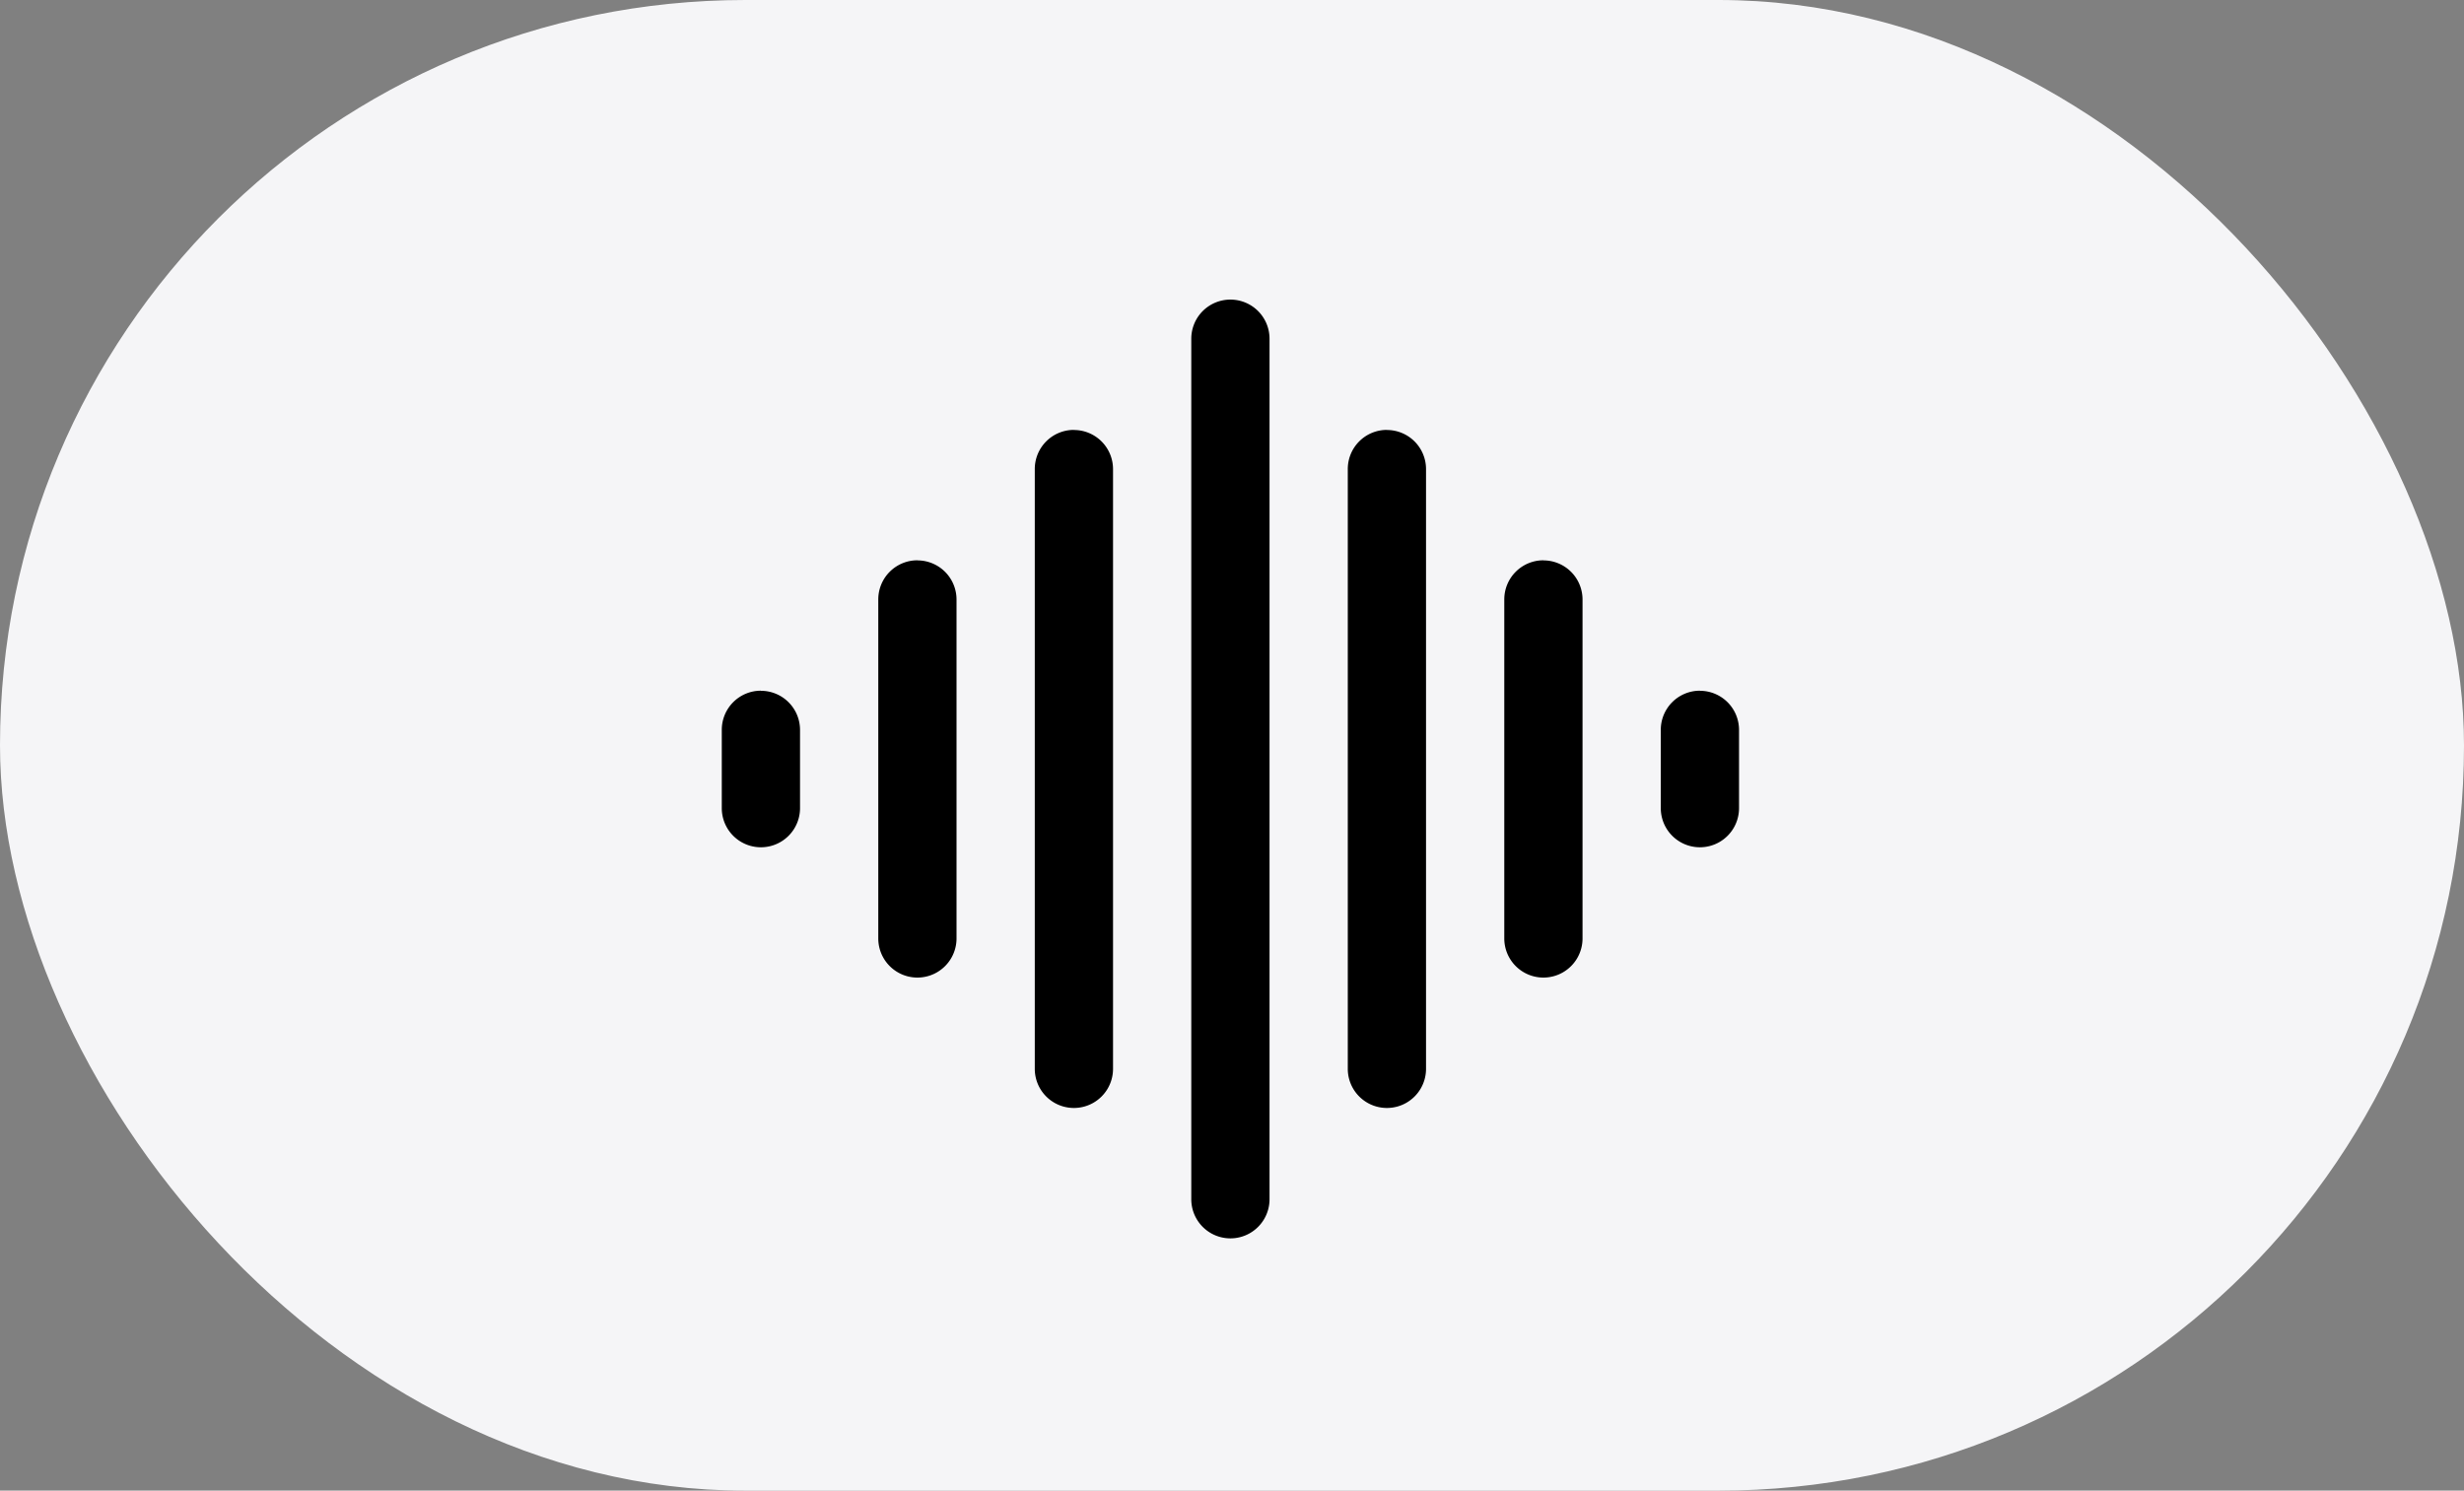 <svg id="组件_11_1" data-name="组件 11 – 1" xmlns="http://www.w3.org/2000/svg" width="99" height="59.9" viewBox="0 0 99 59.9">
  <rect x="0" y="0" width="99" height="59.9" fill="#808080" stroke="none"/>
  <g id="组_5032" data-name="组 5032" transform="translate(-652.5 -4198.424)" style="isolation: isolate">
    <rect id="矩形_997" data-name="矩形 997" width="99" height="59.901" rx="29.95" transform="translate(652.5 4198.424)" fill="#f5f5f7"/>
  </g>
  <path id="路径_2257" data-name="路径 2257" d="M39.183,25a1.572,1.572,0,0,1,1.572,1.572V61.152a1.572,1.572,0,1,1-3.144,0V26.568A1.572,1.572,0,0,1,39.183,25Zm-6.288,5.24a1.572,1.572,0,0,1,1.572,1.572v24.1a1.572,1.572,0,1,1-3.144,0v-24.1A1.572,1.572,0,0,1,32.895,30.236Zm12.576,0a1.572,1.572,0,0,1,1.572,1.572v24.1a1.572,1.572,0,1,1-3.144,0v-24.1A1.572,1.572,0,0,1,45.471,30.236Zm-18.864,5.24a1.572,1.572,0,0,1,1.572,1.572V50.672a1.572,1.572,0,0,1-3.144,0V37.048A1.572,1.572,0,0,1,26.607,35.476Zm25.152,0a1.572,1.572,0,0,1,1.572,1.572V50.672a1.572,1.572,0,0,1-3.144,0V37.048A1.572,1.572,0,0,1,51.759,35.476Zm-31.44,5.24a1.572,1.572,0,0,1,1.572,1.572v3.144a1.572,1.572,0,0,1-3.144,0V42.288A1.572,1.572,0,0,1,20.319,40.716Zm37.728,0a1.572,1.572,0,0,1,1.572,1.572v3.144a1.572,1.572,0,1,1-3.144,0V42.288A1.572,1.572,0,0,1,58.047,40.716Z" transform="translate(10.253 -12.961)" stroke="rgba(0,0,0,0)" stroke-width="1"/>
</svg>
